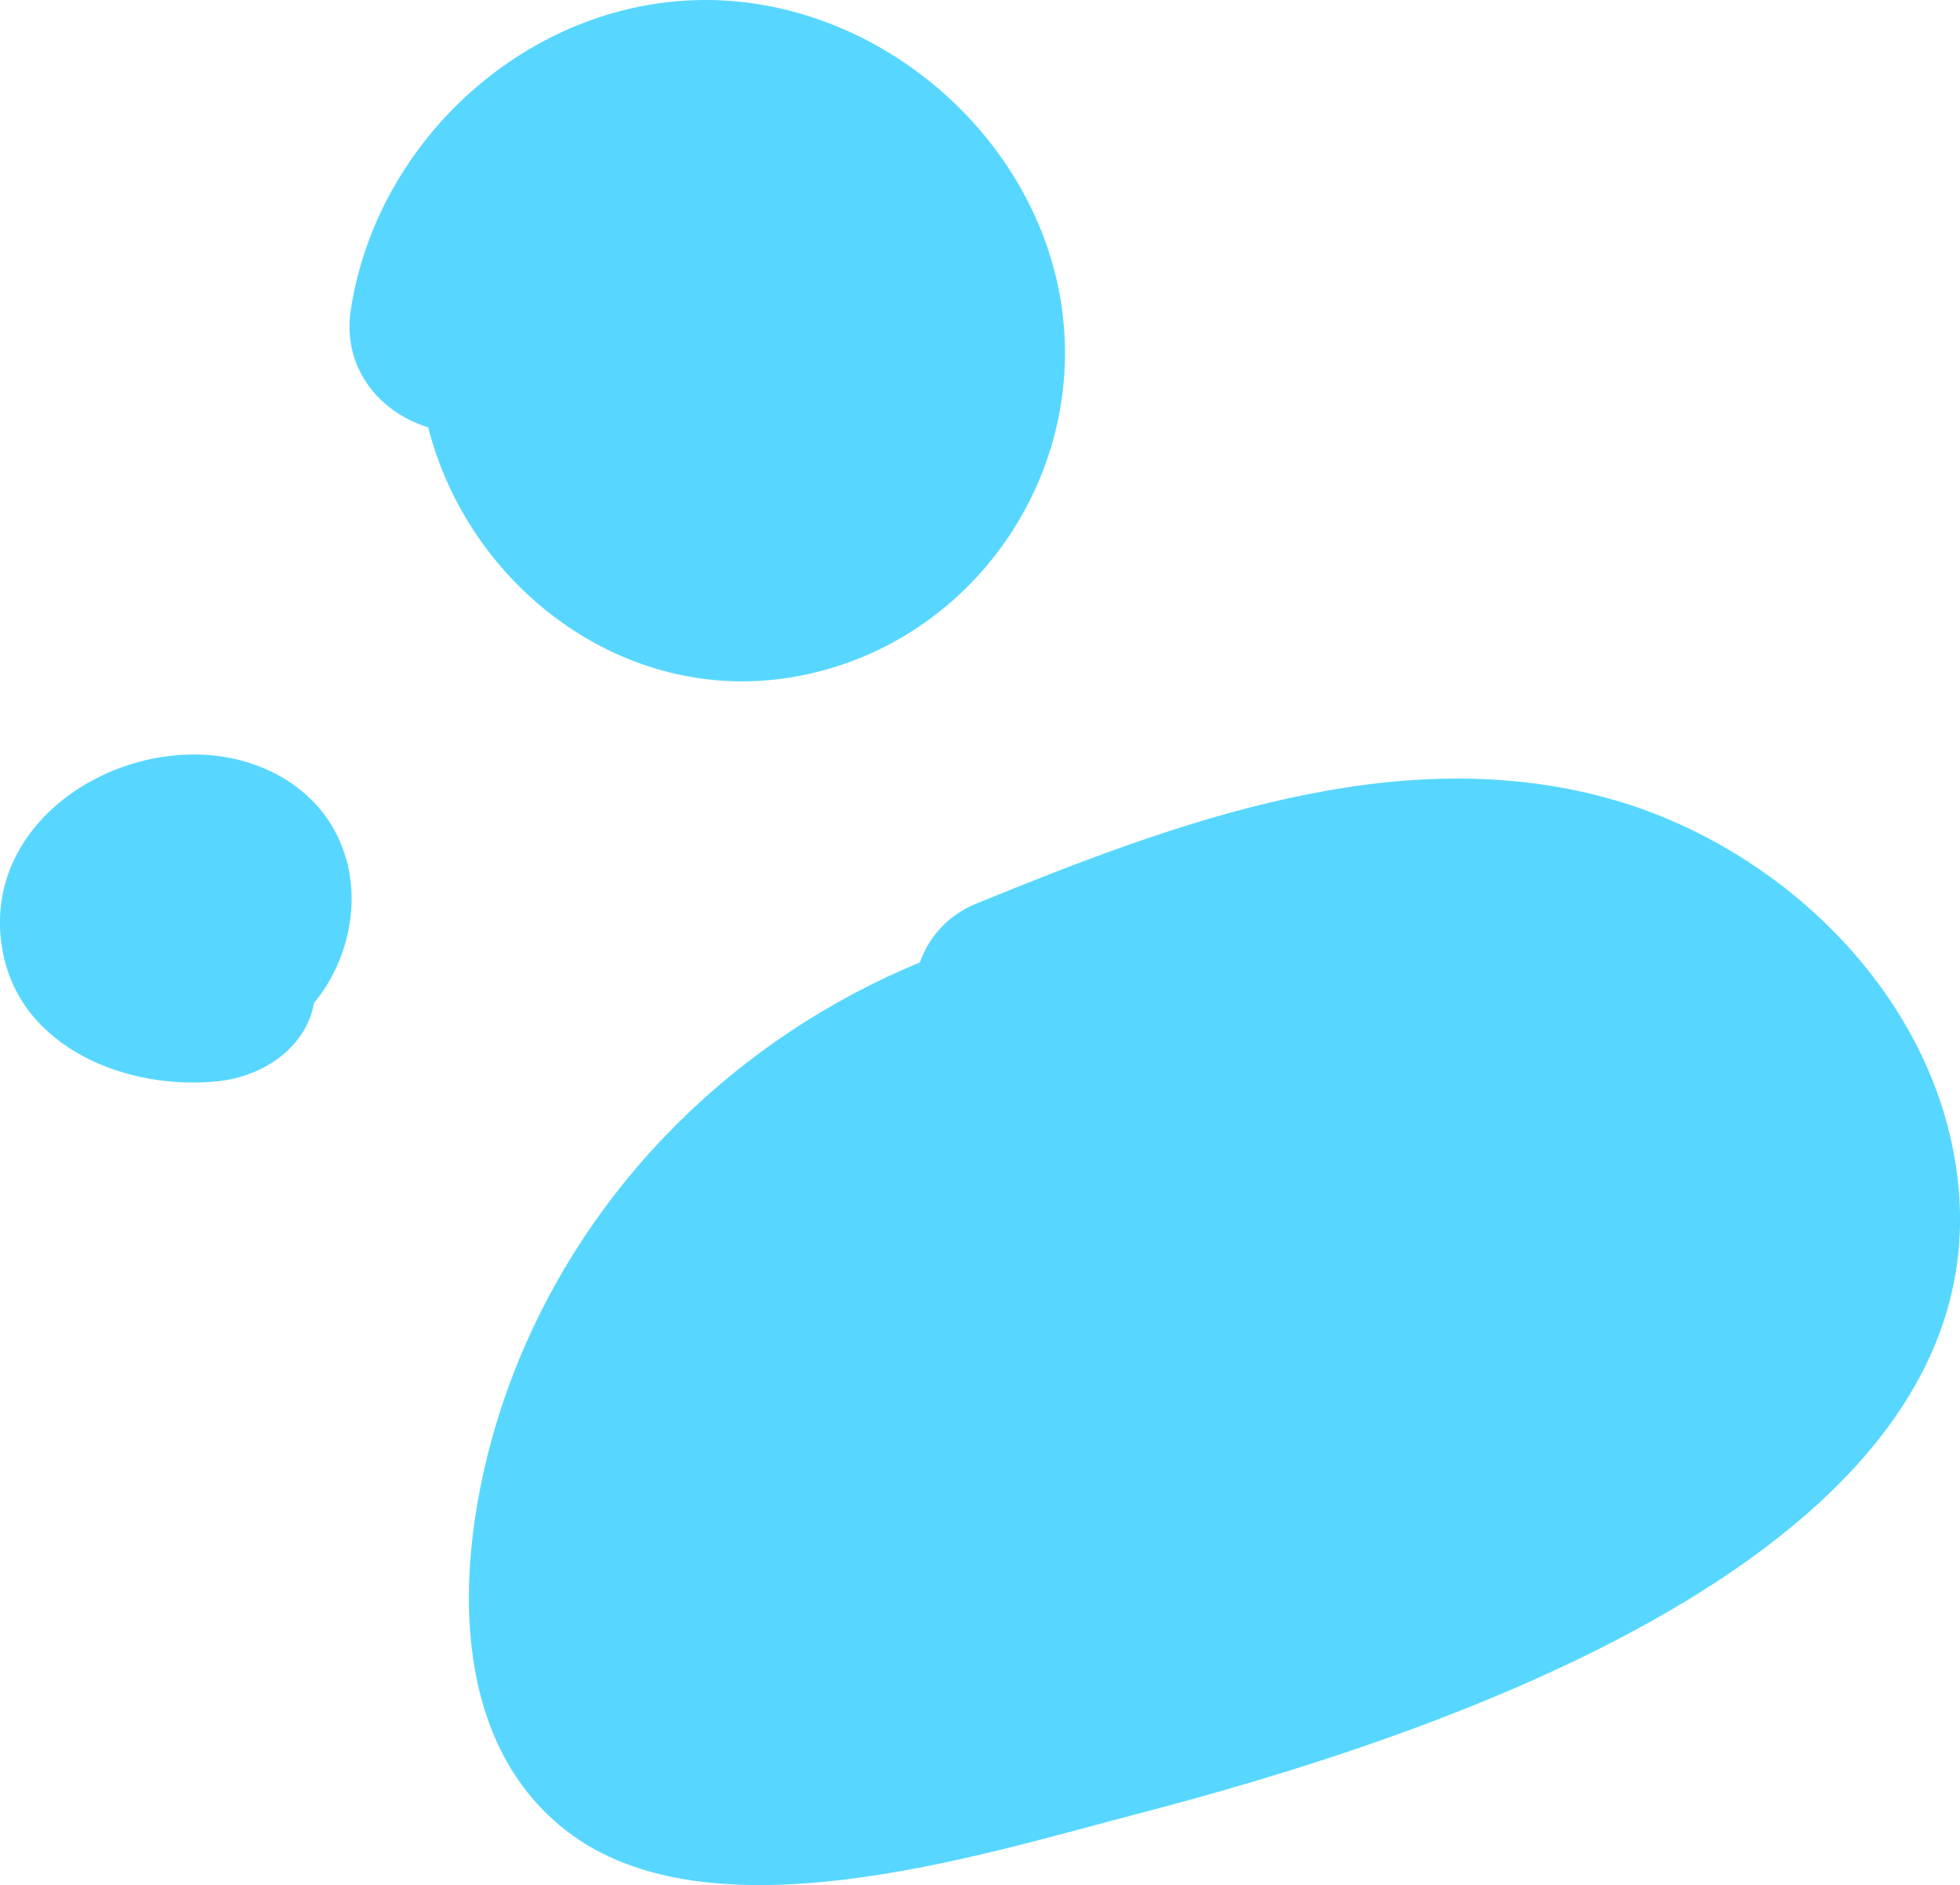 <?xml version="1.0" encoding="UTF-8"?><svg id="Layer_1" xmlns="http://www.w3.org/2000/svg" viewBox="0 0 131.15 126.12"><defs><style>.cls-1{fill:#57d7ff;}</style></defs><path class="cls-1" d="M76.02,121.38c-10.46,2.72-28.61,8.55-38.17,1.07-8.98-7.02-7.09-21.37-3.44-30.69,4.97-12.69,15.05-22.38,27.14-27.37.6-1.68,1.84-3.16,3.86-3.97,13.2-5.38,28.23-11.06,42.62-6.89,10.61,3.08,20.18,11.91,22.56,22.92,5.85,27.04-35.32,39.91-54.57,44.93Z"/><path class="cls-1" d="M52.92,45.32c-11.21,1.84-21.55-6.06-24.27-16.73-3.08-.93-5.78-3.81-5.18-7.85C25.21,9.35,35.34.12,46.99,0c11.29-.11,21.73,8.45,23.88,19.5,2.31,12.02-5.82,23.83-17.95,25.82Z"/><path class="cls-1" d="M23.16,57.47c-1.19-4.28-5.17-6.73-9.44-6.97-7.33-.41-15.09,5.32-13.52,13.26,1.28,6.47,8.44,9.2,14.38,8.58,2.98-.31,5.89-2.21,6.43-5.23,2.17-2.64,3.08-6.32,2.16-9.64Z"/></svg>